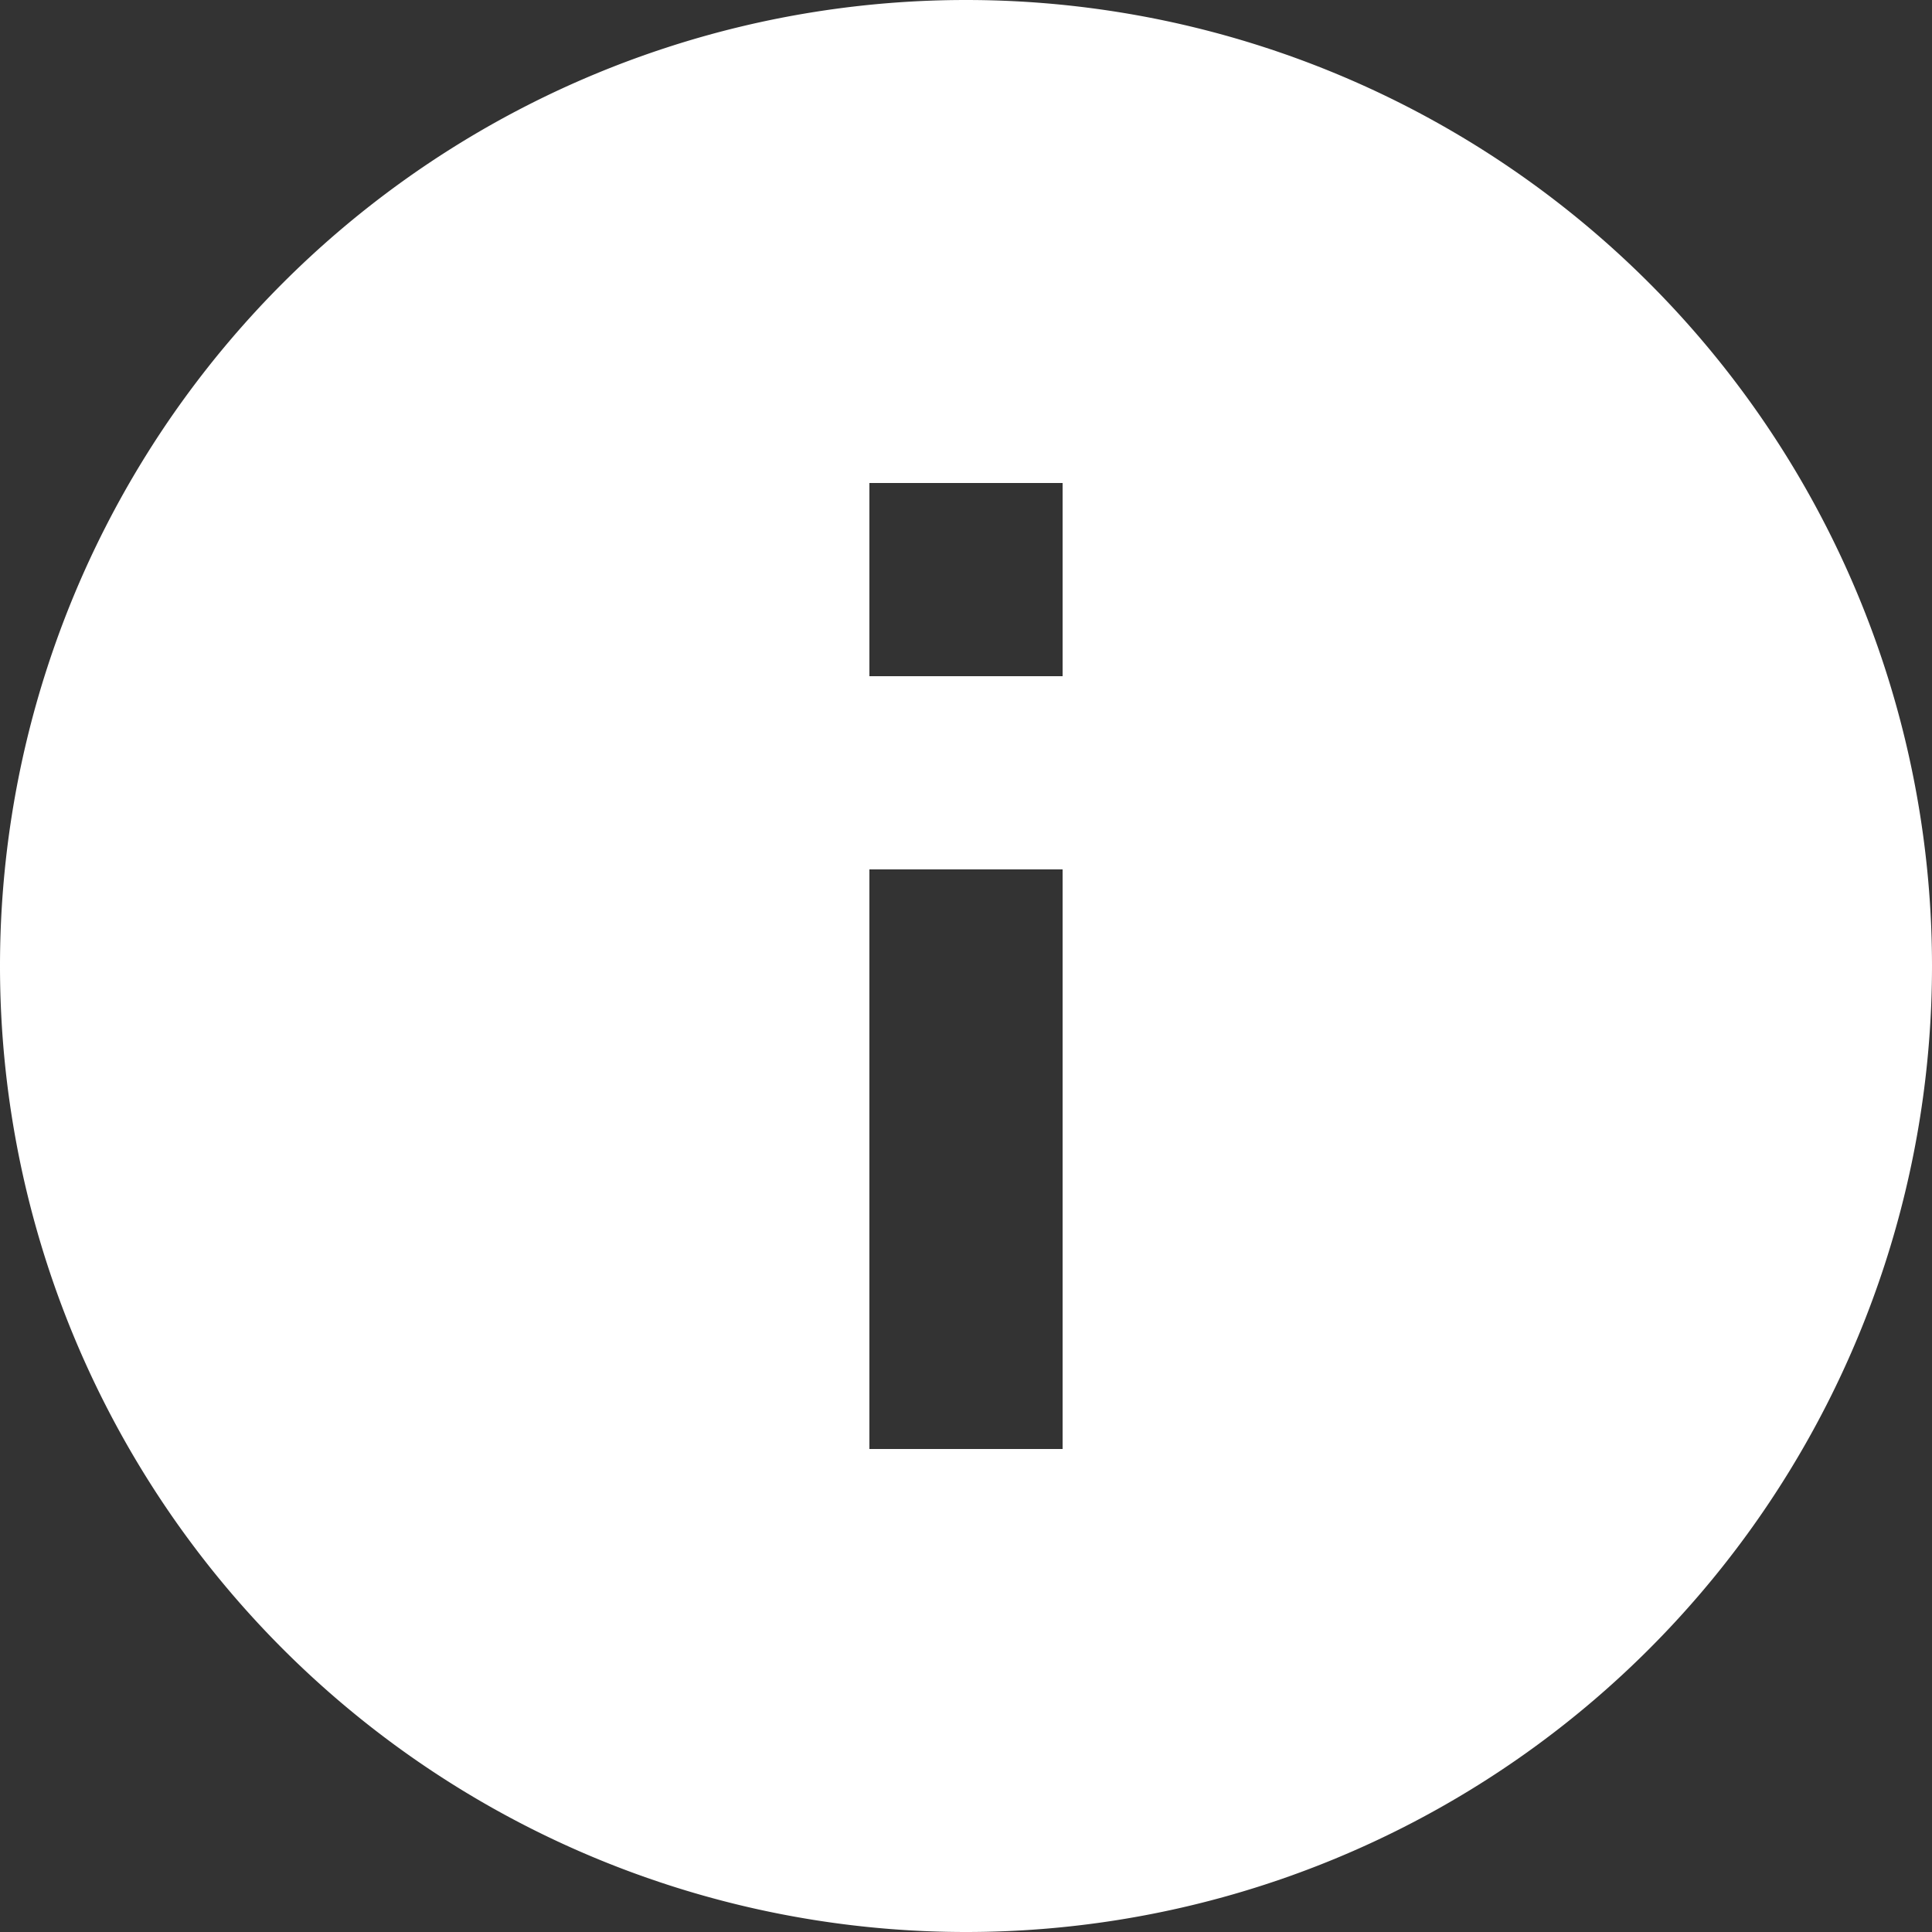 <svg xmlns="http://www.w3.org/2000/svg" width="15" height="15"><rect width="100%" height="100%" fill="#333333" stroke="none"/><path fill="#FFF" d="M7.5 0a7.5 7.5 0 1 0 0 15 7.5 7.5 0 0 0 0-15zm.75 11.25h-1.5v-4.5h1.5v4.5zm0-6h-1.5v-1.5h1.5v1.5z"/></svg>